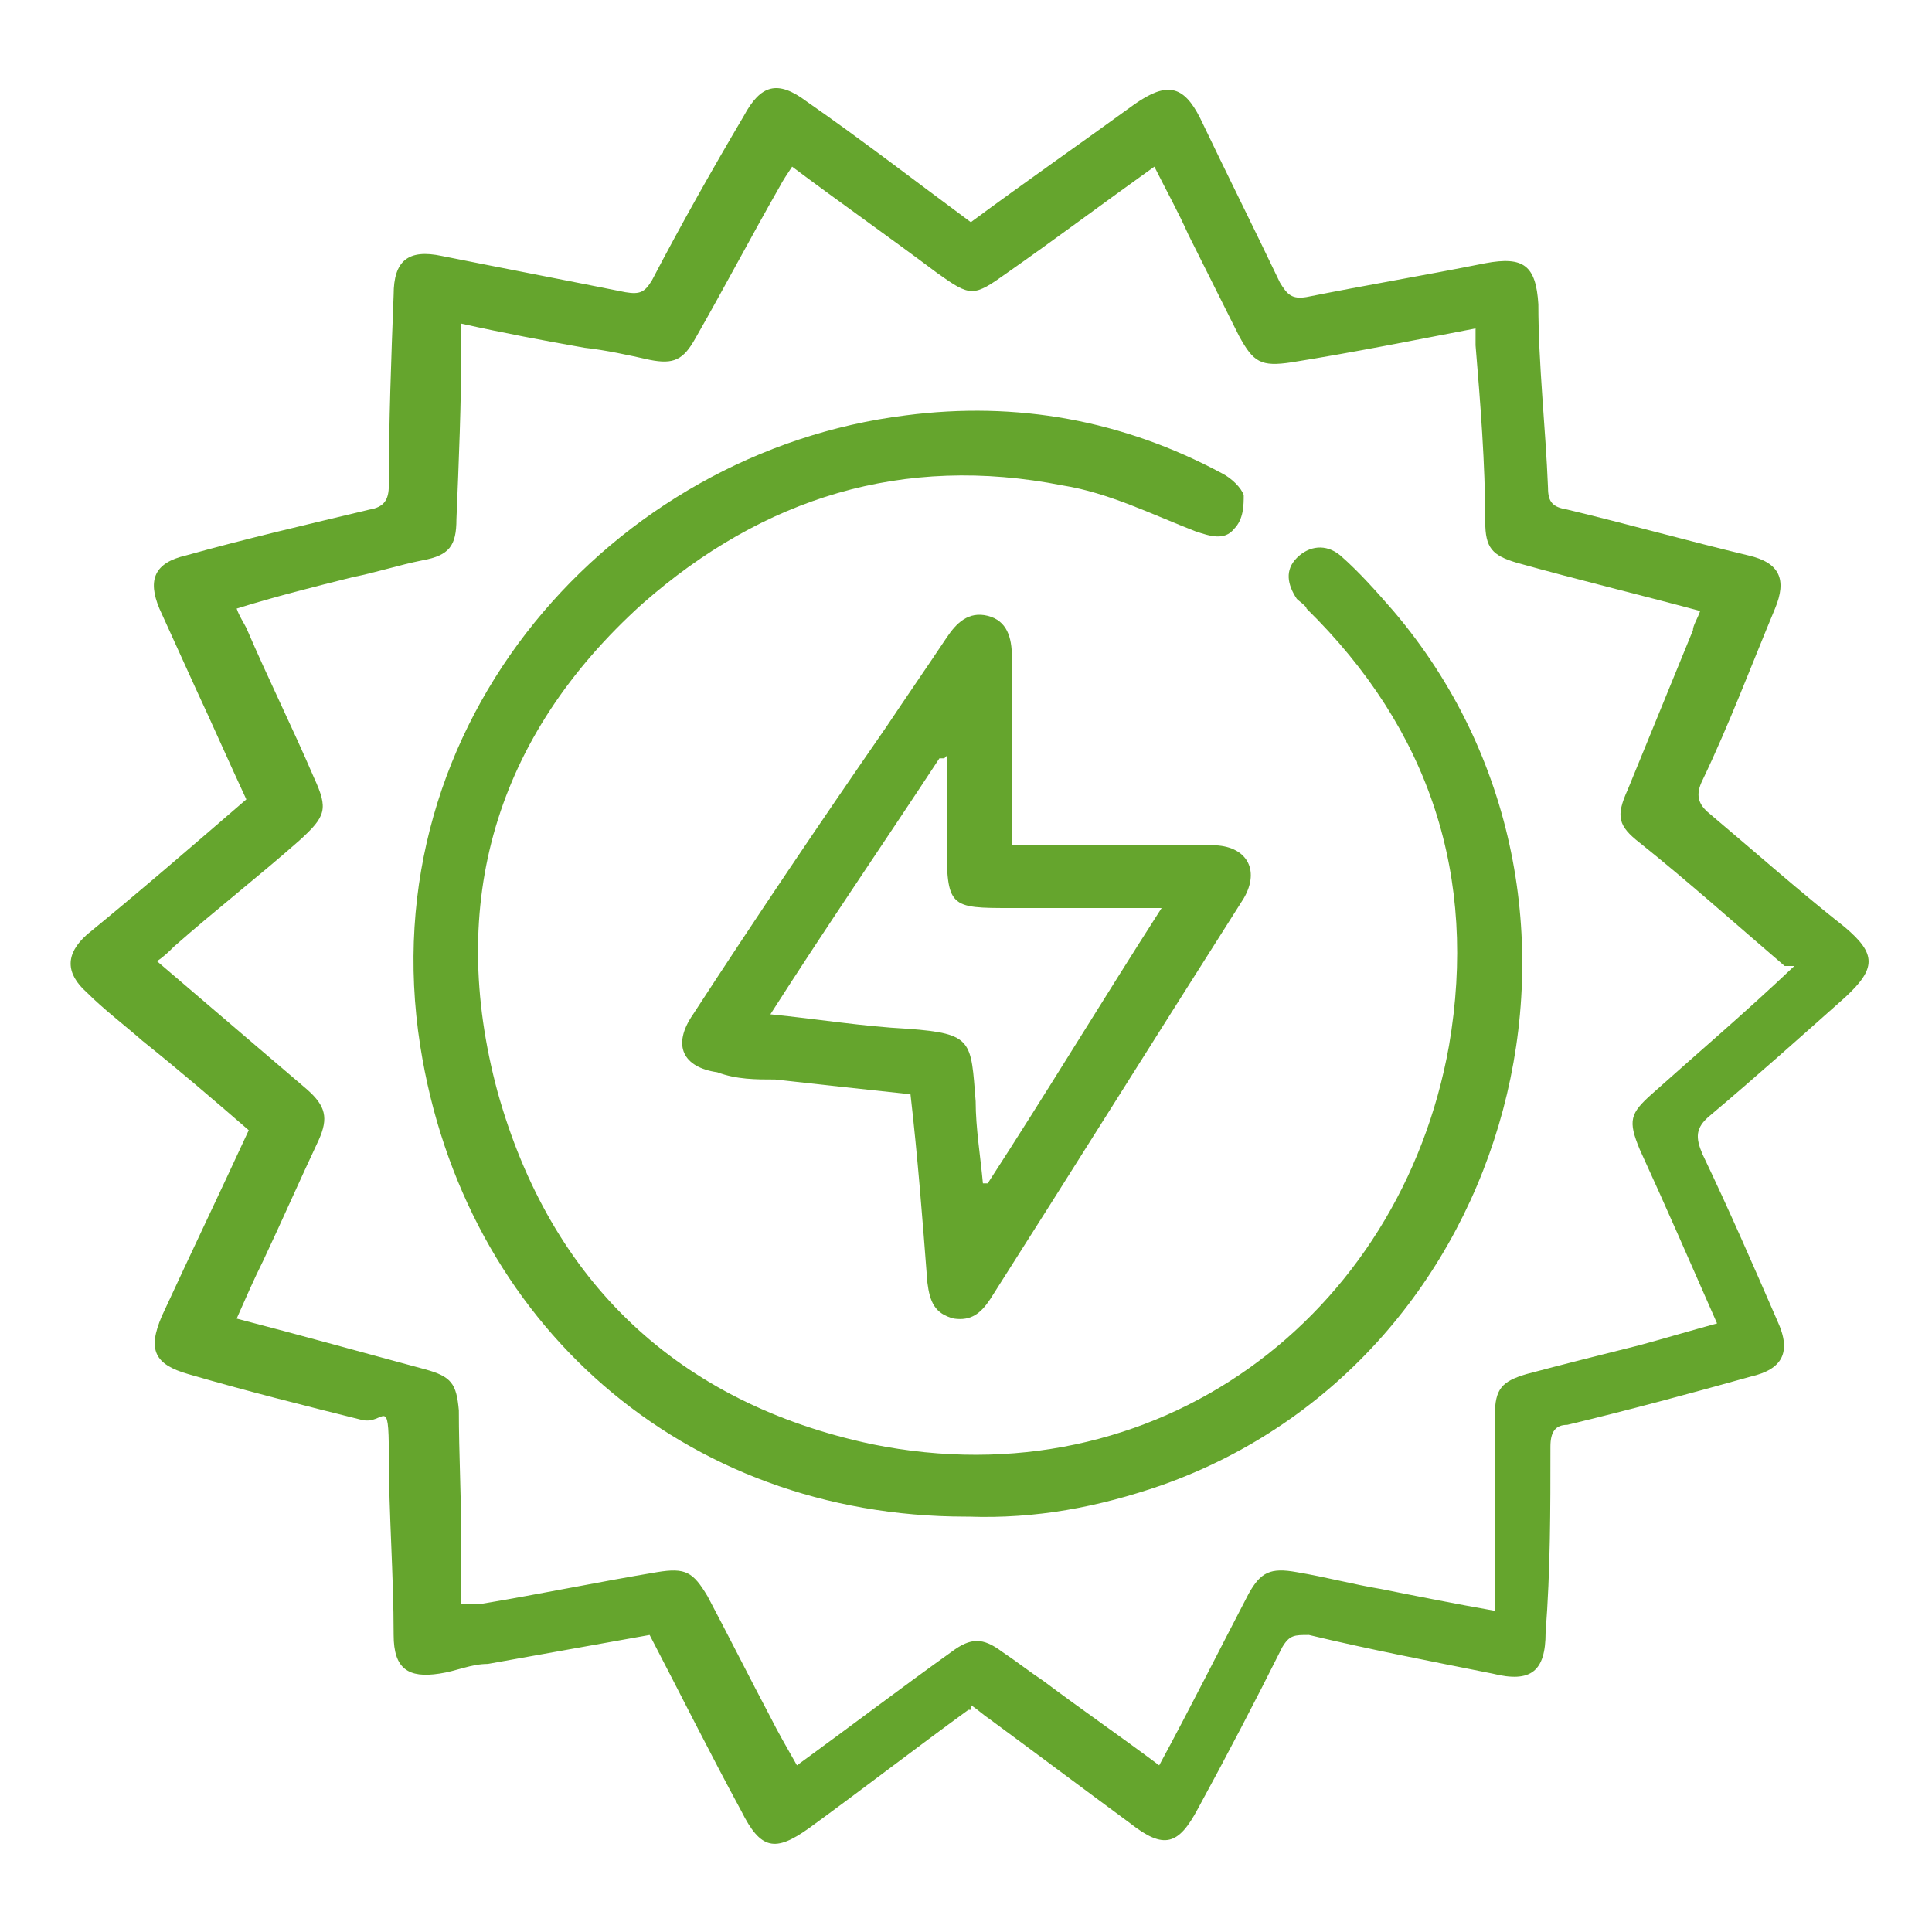 <?xml version="1.0" encoding="utf-8"?>
<svg xmlns="http://www.w3.org/2000/svg" data-name="Camada 1" id="Camada_1" version="1.1" viewBox="0 0 80 80">
  <defs>
    <style>
      .cls-1 {
        fill: #65a52d;
        stroke-width: 0px;
      }
    </style>
  </defs>
  <path class="cls-1" d="M40.1,70.8c-2.2,1.6-4.4,3.3-6.6,4.9-1.4,1-2,.9-2.8-.7-1.3-2.4-2.5-4.8-3.8-7.3-2.2.4-4.5.8-6.7,1.2-.7,0-1.3.3-2,.4-1.3.2-1.9-.2-1.9-1.6,0-2.5-.2-5-.2-7.5s-.2-1.2-1.1-1.4c-2.4-.6-4.8-1.2-7.2-1.9-1.4-.4-1.7-1-1.1-2.4,1.2-2.6,2.4-5.1,3.6-7.7-1.5-1.3-2.9-2.5-4.4-3.7-.8-.7-1.6-1.3-2.3-2-.9-.8-.9-1.6,0-2.4,2.2-1.8,4.4-3.7,6.6-5.6-.7-1.5-1.4-3.1-2.1-4.6-.5-1.1-1-2.2-1.5-3.3-.5-1.2-.2-1.9,1.1-2.2,2.5-.7,5.1-1.3,7.6-1.9.6-.1.8-.4.8-1,0-2.6.1-5.3.2-7.9,0-1.4.6-1.9,2-1.6,2.5.5,5.1,1,7.6,1.5.6.1.8,0,1.1-.5,1.2-2.3,2.5-4.6,3.8-6.8.7-1.3,1.4-1.5,2.6-.6,2.3,1.6,4.5,3.3,6.8,5,2.3-1.7,4.6-3.3,6.8-4.9,1.3-.9,2-.8,2.7.6,1.1,2.3,2.2,4.5,3.3,6.8.3.5.5.7,1.1.6,2.5-.5,4.9-.9,7.4-1.4,1.6-.3,2.1.1,2.2,1.7,0,2.5.3,5.1.4,7.6,0,.6.2.8.8.9,2.5.6,5,1.3,7.5,1.9,1.3.3,1.6,1,1.1,2.2-1,2.4-1.9,4.8-3,7.1-.3.6-.2,1,.3,1.4,1.9,1.6,3.7,3.2,5.6,4.7,1.3,1.1,1.3,1.7,0,2.9-1.8,1.6-3.7,3.3-5.6,4.9-.6.5-.6.9-.3,1.6,1.1,2.3,2.1,4.6,3.1,6.9.6,1.3.2,2-1.1,2.3-2.5.7-5.1,1.4-7.6,2-.5,0-.7.3-.7.9,0,2.6,0,5.1-.2,7.7,0,1.6-.6,2.1-2.2,1.7-2.5-.5-5.1-1-7.6-1.6-.6,0-.8,0-1.1.5-1.1,2.2-2.3,4.5-3.5,6.7-.8,1.5-1.4,1.7-2.8.6-1.9-1.4-3.9-2.9-5.8-4.3-.3-.2-.5-.4-.8-.6v.2h-.1ZM73.9,40c-2.1-1.8-4-3.5-6-5.1-.9-.7-1-1.1-.5-2.2.9-2.2,1.8-4.4,2.7-6.6,0-.2.2-.5.3-.8-2.6-.7-5.1-1.3-7.6-2-1-.3-1.3-.6-1.3-1.7,0-2.4-.2-4.9-.4-7.3v-.7c-2.6.5-5.1,1-7.6,1.4-1.3.2-1.6,0-2.2-1.1-.7-1.4-1.4-2.8-2.1-4.2-.4-.9-.9-1.8-1.4-2.8-2.1,1.5-4.1,3-6.1,4.4-1.4,1-1.5,1-2.9,0-2-1.5-4-2.9-6-4.4-.2.3-.4.6-.5.8-1.2,2.1-2.3,4.2-3.5,6.3-.5.9-.9,1.1-1.9.9-.9-.2-1.8-.4-2.7-.5-1.7-.3-3.3-.6-5.1-1v.9c0,2.4-.1,4.8-.2,7.2,0,1.1-.3,1.5-1.4,1.7-1,.2-1.9.5-2.9.7-1.6.4-3.2.8-4.8,1.3.1.3.3.6.4.8.9,2.1,1.9,4.1,2.8,6.2.6,1.3.5,1.6-.6,2.6-1.7,1.5-3.5,2.9-5.2,4.4-.2.2-.4.4-.7.6,2.1,1.8,4.1,3.5,6.2,5.3.8.7.9,1.2.5,2.1-.8,1.7-1.5,3.3-2.3,5-.4.8-.7,1.5-1.1,2.4,2.7.7,5.2,1.4,7.8,2.1,1.1.3,1.3.6,1.4,1.7,0,1.8.1,3.6.1,5.4v2.6h.9c2.4-.4,4.8-.9,7.2-1.3,1.2-.2,1.5,0,2.1,1,.9,1.7,1.7,3.3,2.6,5,.3.6.7,1.3,1.1,2,2.2-1.6,4.3-3.2,6.4-4.7.8-.6,1.3-.6,2.1,0,.6.4,1.1.8,1.7,1.2,1.6,1.2,3.2,2.3,4.8,3.5,1.3-2.4,2.5-4.8,3.7-7.1.5-.9.9-1.1,2-.9,1.2.2,2.3.5,3.5.7,1.5.3,3,.6,4.7.9v-8.1c0-1.1.3-1.4,1.3-1.7,1.5-.4,3.1-.8,4.7-1.2,1.1-.3,2.1-.6,3.2-.9-1.1-2.5-2.1-4.8-3.2-7.2-.5-1.2-.4-1.5.5-2.3,1.9-1.7,3.9-3.4,5.9-5.3,0,0-.4,0-.4,0Z"/>
  <path class="cls-1" d="M40,62.8c-11.7,0-20.8-8-22.6-19.5-2.1-13.4,8-24.6,20.1-26.1,4.6-.6,9,.2,13.1,2.4.4.2.8.6.9.9,0,.4,0,1-.4,1.4-.4.5-1,.3-1.6.1-1.8-.7-3.6-1.6-5.5-1.9-6.6-1.3-12.4.5-17.4,4.9-6.1,5.5-8.1,12.4-6,20.2,2.2,7.9,7.5,12.9,15.5,14.6,11.8,2.4,21.9-5.3,23.9-16.5,1.2-7-.8-13.1-5.9-18.1,0-.1-.3-.3-.4-.4-.4-.6-.5-1.2,0-1.7s1.2-.6,1.8-.1c.8.7,1.5,1.5,2.2,2.3,10.2,12,5.1,31-9.6,36.2-2.6.9-5.2,1.4-8,1.3h0Z"/>
  <path class="cls-1" d="M37.6,45.3c-1.9-.2-3.7-.4-5.5-.6-.8,0-1.6,0-2.4-.3-1.4-.2-1.9-1.1-1-2.4,2.6-4,5.3-8,8-11.9.8-1.2,1.7-2.5,2.5-3.7.4-.6.9-1.1,1.7-.9s1,.9,1,1.7v7.8h8.3c1.4,0,2,1,1.3,2.2-3.5,5.5-7,11.1-10.5,16.6-.4.6-.8.9-1.5.8-.8-.2-1-.7-1.1-1.5-.2-2.6-.4-5.2-.7-7.8h0ZM39.1,31.4h-.2c-2.3,3.5-4.7,7-7,10.6,2,.2,3.8.5,5.7.6,2.7.2,2.6.5,2.8,3,0,1.1.2,2.3.3,3.4h.2c2.4-3.7,4.7-7.5,7.2-11.4h-6.2c-2.6,0-2.7,0-2.7-2.8v-3.5h0Z"/>
</svg>